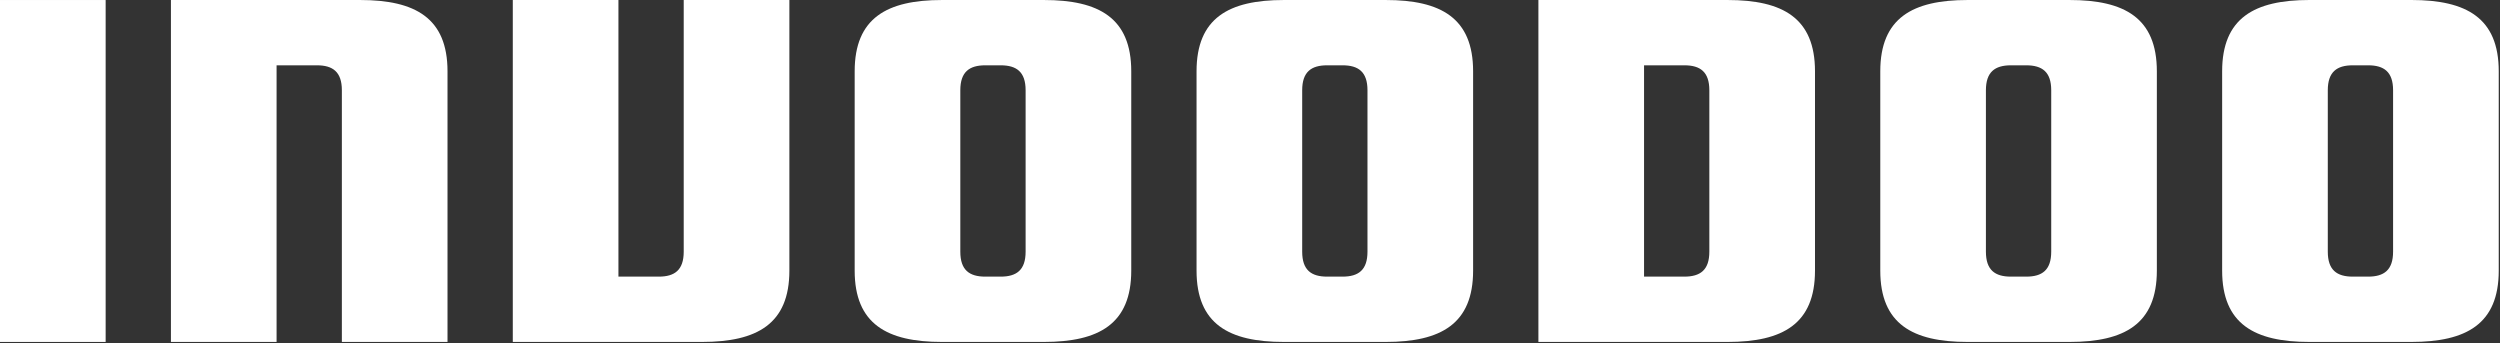 <?xml version="1.0" encoding="UTF-8"?>
<svg width="707px" height="97px" viewBox="0 0 707 97" version="1.1" xmlns="http://www.w3.org/2000/svg" xmlns:xlink="http://www.w3.org/1999/xlink">
    <rect x="0" y="0" width="707" height="97" fill="#333333" stroke="none"/>
    <!-- Generator: Sketch 54.1 (76490) - https://sketchapp.com -->
    <title>InVooDoo Logo</title>
    <desc>Created with Sketch.</desc>
    <g id="Product-+-Showcase" stroke="none" stroke-width="1" fill="none" fill-rule="evenodd">
        <g id="Homepage-+-Portfolio" transform="translate(-367, -288)" fill="#FFFFFF">
            <g id="Logo-+-Moto" transform="translate(143, 288)">
                <g id="InVooDoo-Logo" transform="translate(224, 0)">
                    <path d="M295.242,96.701 L266.381,96.701 C250.843,96.701 241.701,91.619 241.701,76.529 L241.701,20.172 C241.701,5.081 250.843,0.003 266.381,0.003 L295.242,0.003 C310.777,0.003 319.919,5.081 319.919,20.172 L319.919,76.529 C319.919,91.61 310.788,96.694 295.242,96.701 Z M278.634,18.469 C274.149,18.469 271.577,20.321 271.577,25.524 L271.577,71.177 C271.577,76.383 274.149,78.231 278.634,78.231 L282.99,78.231 C287.472,78.231 290.043,76.383 290.043,71.177 L290.043,25.524 C290.043,20.321 287.472,18.469 282.99,18.469 L278.634,18.469 Z" id="O"></path>
                    <path d="M585.283,96.701 L556.419,96.701 C540.887,96.701 531.744,91.619 531.744,76.529 L531.744,20.172 C531.744,5.078 540.887,0.003 556.419,0.003 L585.283,0.003 C600.815,-2.52006749e-13 609.958,5.078 609.958,20.172 L609.958,76.529 C609.958,91.61 600.83,96.694 585.283,96.701 Z M573.031,18.469 L568.671,18.469 C564.177,18.476 561.616,20.331 561.616,25.521 L561.616,71.177 C561.616,76.383 564.192,78.231 568.671,78.231 L573.031,78.231 C577.518,78.231 580.086,76.383 580.086,71.177 L580.086,25.521 C580.086,20.331 577.525,18.476 573.031,18.469 Z" id="O"></path>
                    <path d="M488.598,0.003 C504.152,0.009 513.281,5.087 513.281,20.172 L513.281,76.529 C513.281,91.61 504.152,96.694 488.598,96.701 L435.059,96.701 L435.059,0.003 L488.598,0.003 Z M476.346,78.231 C480.84,78.224 483.401,76.372 483.401,71.177 L483.401,25.521 C483.401,20.321 480.833,18.469 476.346,18.469 L464.938,18.469 L464.938,78.231 L476.346,78.231 Z" id="D"></path>
                    <path d="M681.961,96.701 L653.096,96.701 C637.564,96.701 628.422,91.619 628.422,76.529 L628.422,20.172 C628.422,5.078 637.564,0 653.096,0 L681.961,0 C697.5,0 706.643,5.078 706.643,20.172 L706.643,76.529 C706.643,91.61 697.508,96.694 681.961,96.701 Z M665.356,18.469 C660.87,18.469 658.301,20.321 658.301,25.521 L658.301,71.177 C658.301,76.383 660.87,78.231 665.356,78.231 L669.716,78.231 C674.195,78.231 676.764,76.383 676.764,71.177 L676.764,25.521 C676.764,20.321 674.195,18.469 669.716,18.469 L665.356,18.469 Z" id="O"></path>
                    <path d="M391.921,96.701 L363.06,96.701 C347.523,96.701 338.384,91.619 338.384,76.529 L338.384,20.172 C338.384,5.081 347.523,0.003 363.06,0.003 L391.921,0.003 C407.46,0.003 416.595,5.078 416.595,20.172 L416.595,76.529 C416.595,91.61 407.467,96.694 391.921,96.701 Z M375.312,18.469 C370.828,18.469 368.26,20.321 368.26,25.524 L368.26,71.177 C368.26,76.383 370.828,78.231 375.312,78.231 L379.669,78.231 C384.155,78.231 386.724,76.383 386.724,71.177 L386.724,25.521 C386.724,20.321 384.155,18.469 379.669,18.469 L375.312,18.469 Z" id="O"></path>
                    <path d="M198.558,96.701 L145.019,96.701 L145.019,0.003 L174.893,0.003 L174.893,78.231 L186.305,78.231 C190.787,78.231 193.356,76.383 193.356,71.177 L193.356,0.003 L223.235,0.003 L223.235,76.529 C223.235,91.61 214.103,96.694 198.558,96.701 L198.558,96.701 Z" id="V"></path>
                    <path d="M101.878,0.003 C117.424,0.009 126.556,5.09 126.556,20.172 L126.556,96.701 L96.679,96.701 L96.679,25.524 C96.679,20.321 94.111,18.469 89.627,18.469 L78.216,18.469 L78.216,96.701 L48.34,96.701 L48.34,0.003 L101.878,0.003 Z" id="N"></path>
                    <polygon id="I" points="0 96.701 29.876 96.701 29.876 0.003 0 0.003"></polygon>
                </g>
            </g>
        </g>
    </g>
</svg>